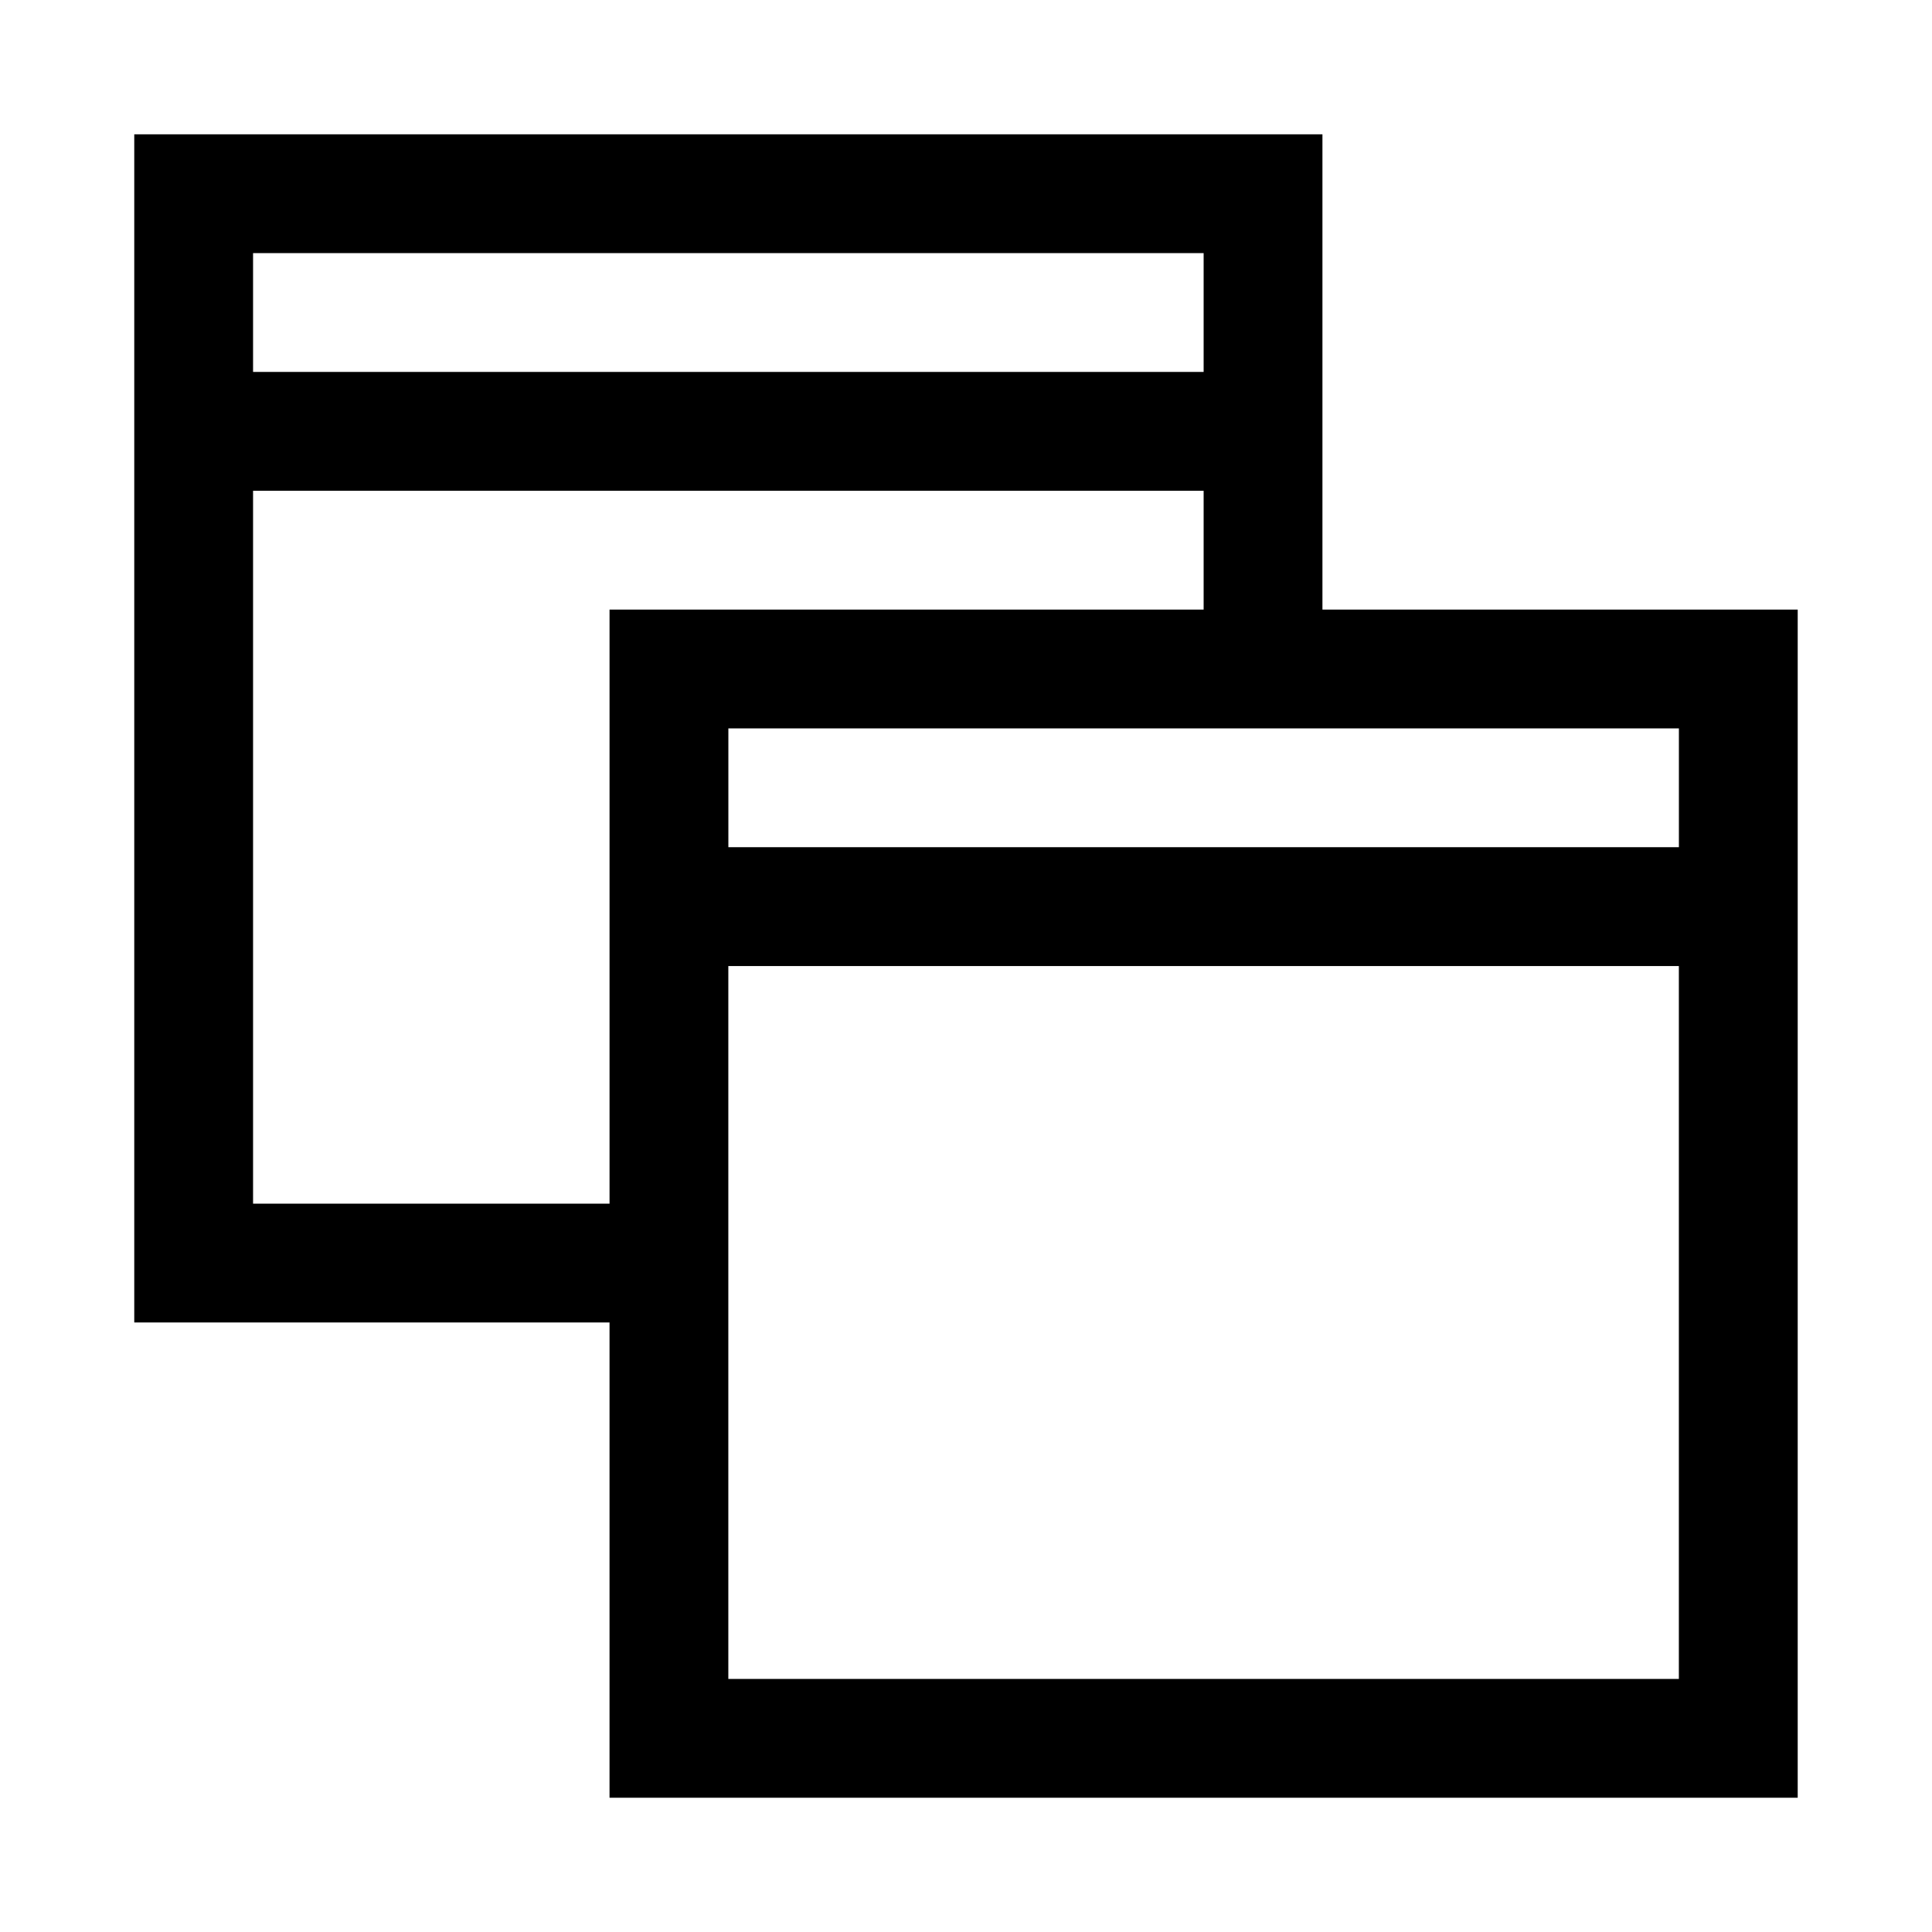 <?xml version="1.0" encoding="UTF-8"?>
<!-- Uploaded to: SVG Repo, www.svgrepo.com, Generator: SVG Repo Mixer Tools -->
<svg fill="#000000" width="800px" height="800px" version="1.1" viewBox="144 144 512 512" xmlns="http://www.w3.org/2000/svg">
 <path d="m494.46 305.54v-125.95h-314.88v314.88h125.95v125.95h314.88v-314.88zm94.465 62.977h-251.9v-31.488h251.9zm-125.95-157.44v31.488h-251.91v-31.488zm-251.91 251.91v-188.93h251.91v31.488h-157.44v157.44zm125.95 125.95v-188.93h251.9v188.93z"/>
</svg>
